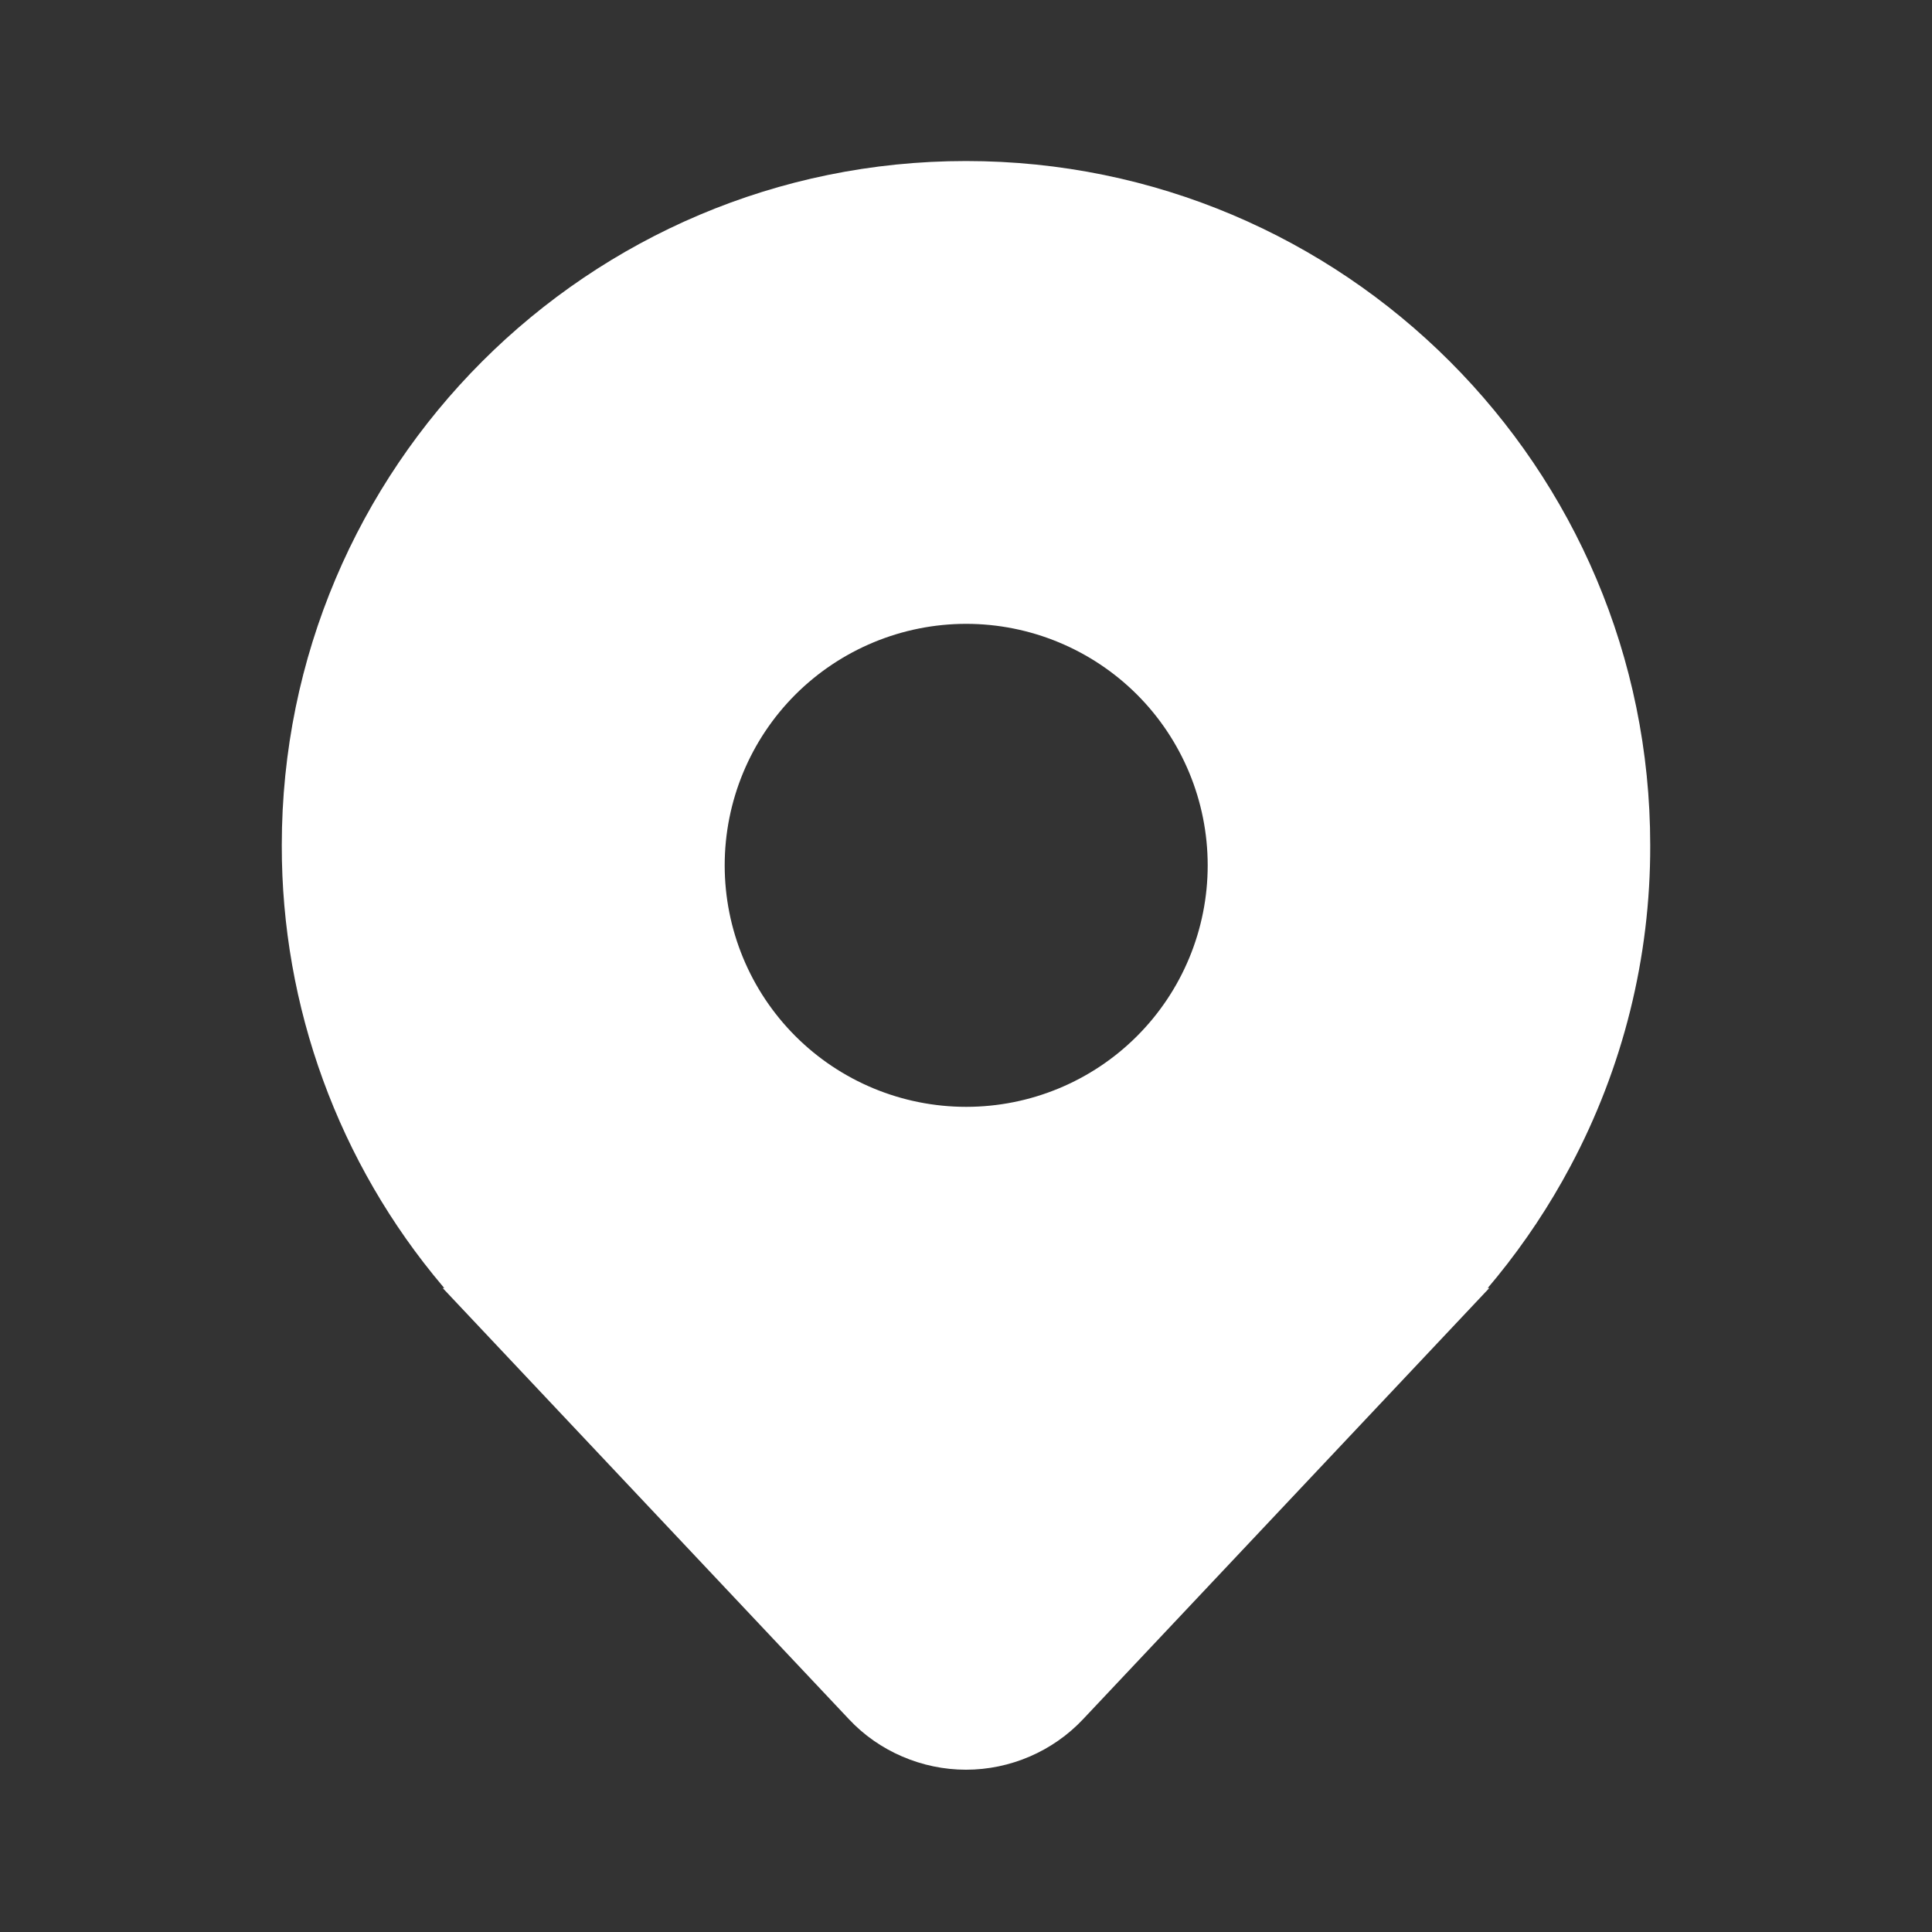 <?xml version="1.0" encoding="UTF-8"?> <svg xmlns="http://www.w3.org/2000/svg" width="20" height="20" viewBox="0 0 20 20" fill="none"><rect x="0" y="0" width="20" height="20" fill="#333333" stroke="none"/><path d="M16.256 12.075C16.802 11.052 17.086 9.91 17.083 8.75C17.083 4.838 13.912 1.667 10 1.667C6.088 1.667 2.917 4.838 2.917 8.75C2.914 10.421 3.504 12.039 4.583 13.315L4.592 13.325L4.599 13.334H4.583L8.787 17.796C8.942 17.962 9.13 18.093 9.339 18.183C9.548 18.273 9.773 18.32 10 18.32C10.227 18.32 10.452 18.273 10.661 18.183C10.869 18.093 11.057 17.962 11.213 17.796L15.417 13.334H15.401L15.408 13.326L15.408 13.325C15.438 13.289 15.468 13.253 15.498 13.217C15.787 12.861 16.041 12.479 16.256 12.075ZM10.002 11.458C9.339 11.458 8.703 11.195 8.234 10.726C7.765 10.257 7.502 9.621 7.502 8.958C7.502 8.295 7.765 7.659 8.234 7.19C8.703 6.722 9.339 6.458 10.002 6.458C10.665 6.458 11.301 6.722 11.77 7.19C12.239 7.659 12.502 8.295 12.502 8.958C12.502 9.621 12.239 10.257 11.77 10.726C11.301 11.195 10.665 11.458 10.002 11.458Z" fill="white"></path></svg> 